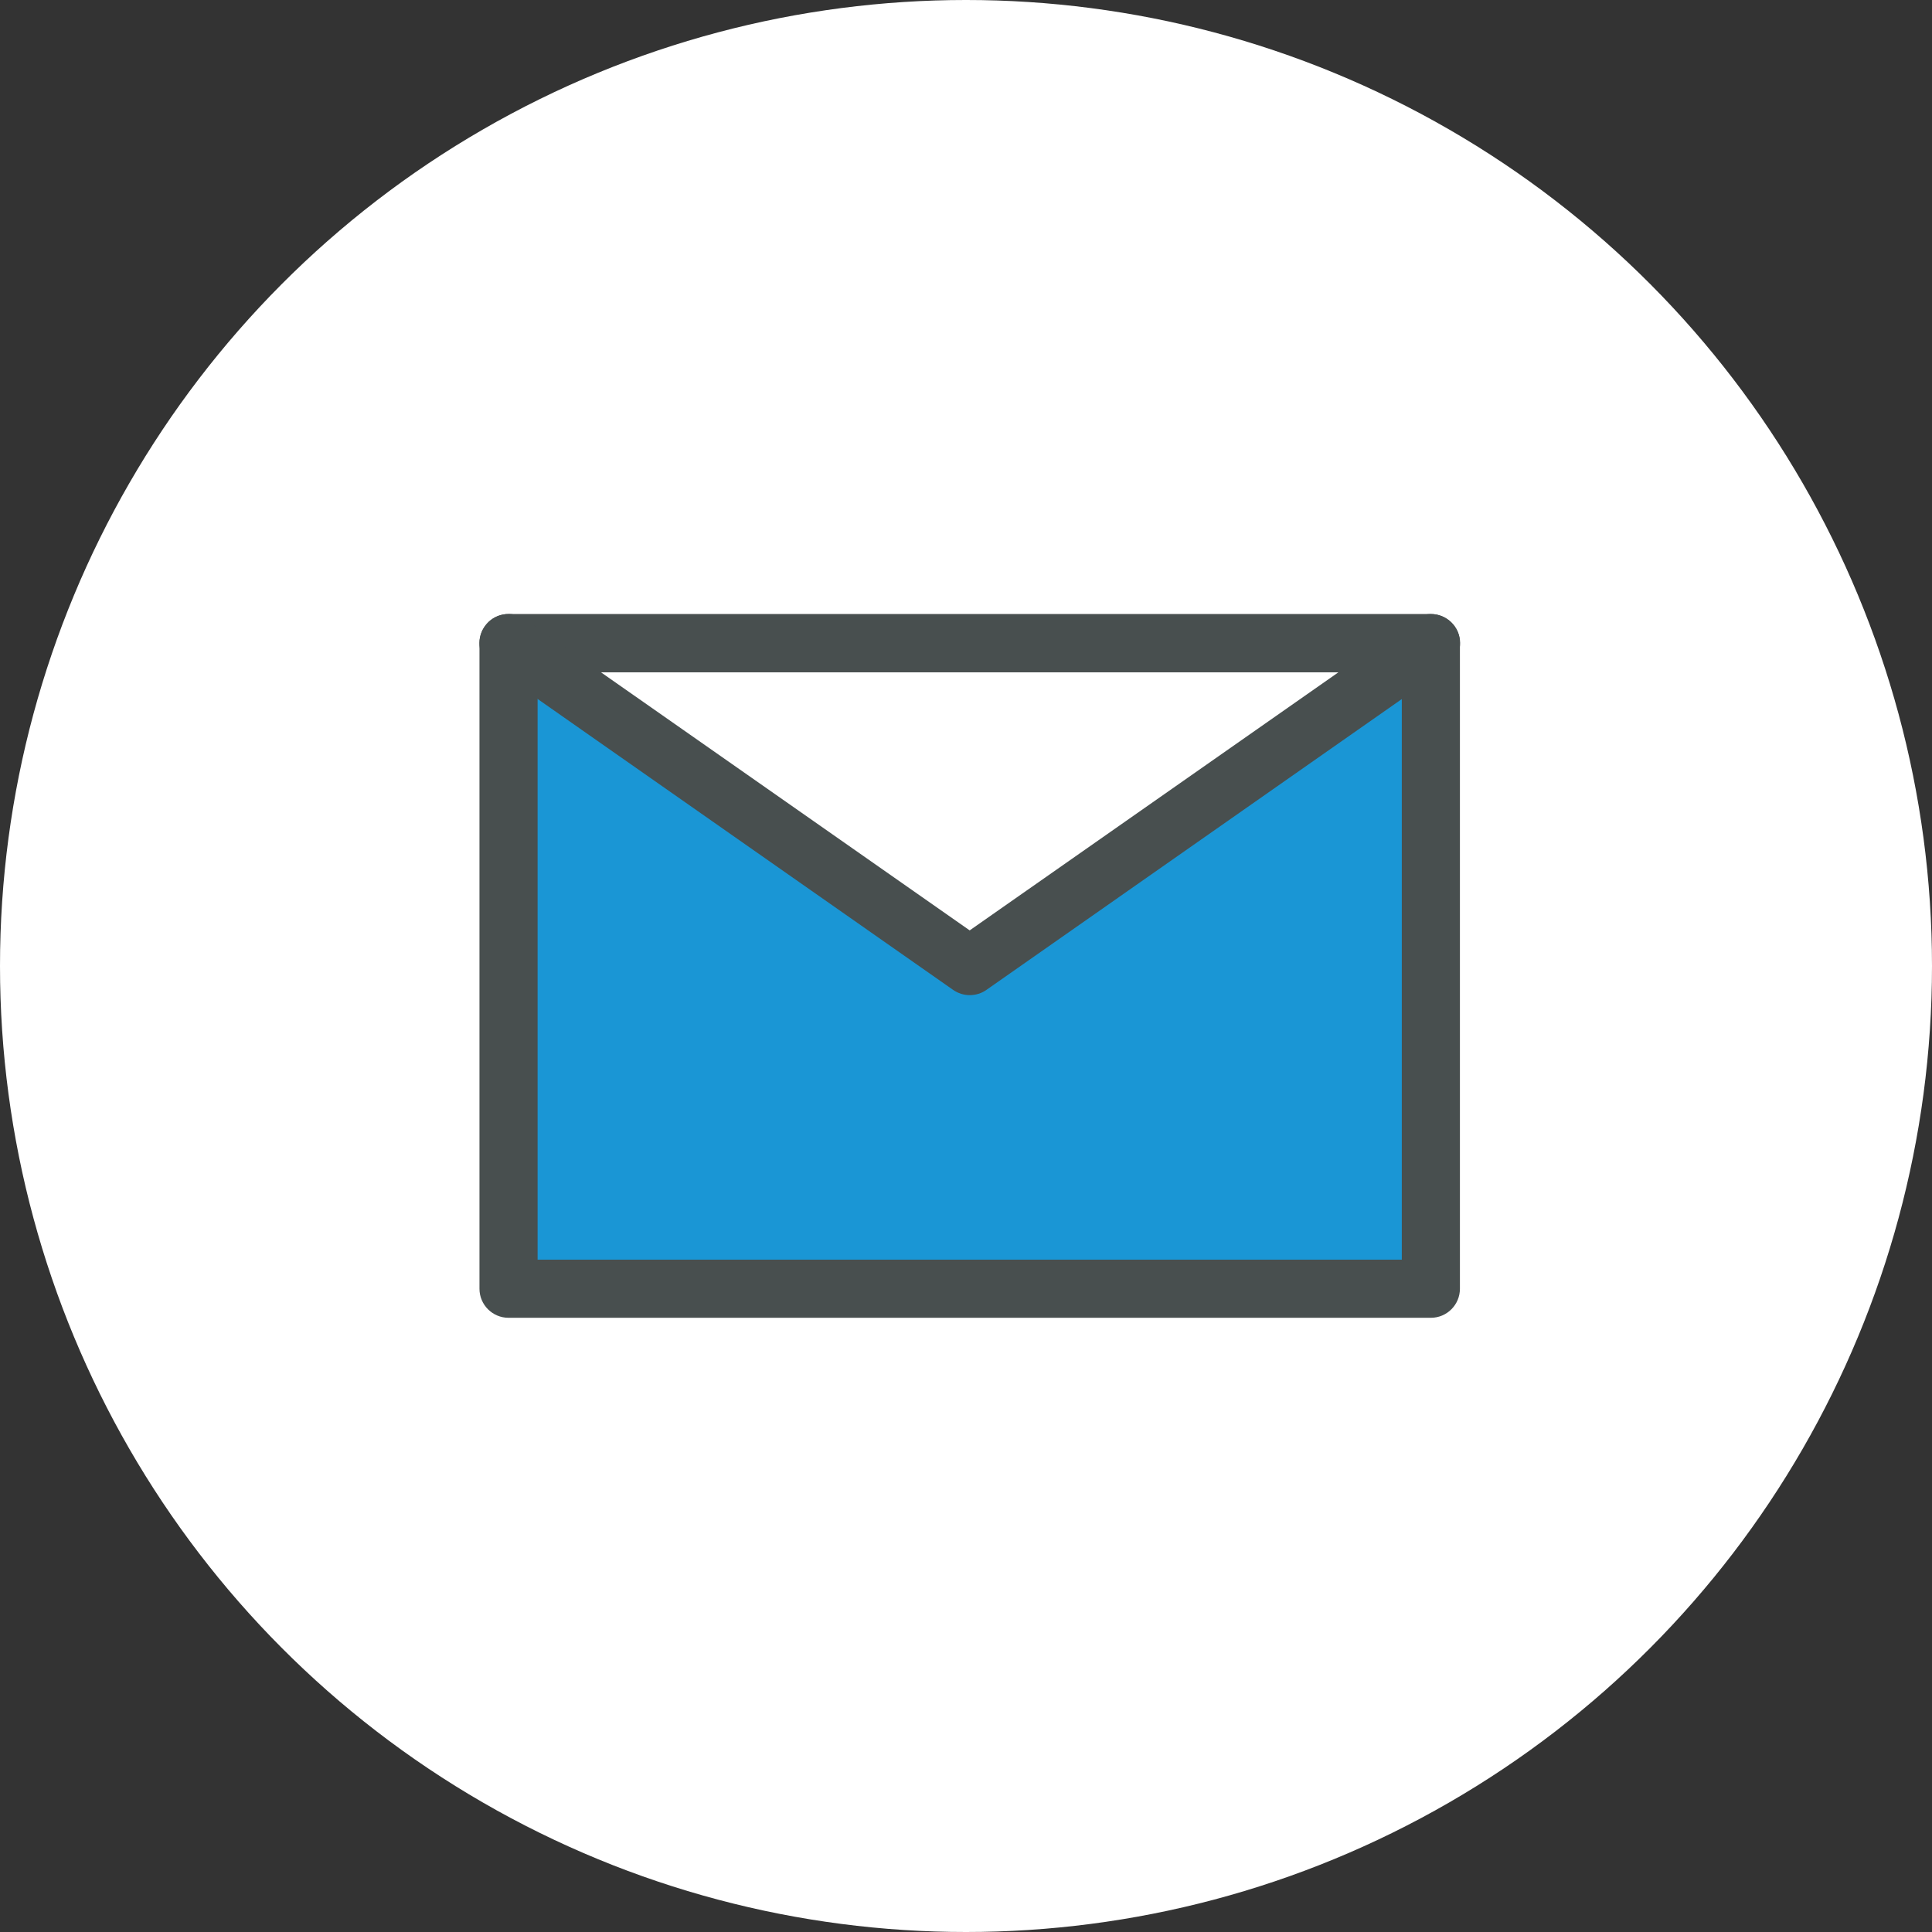 <?xml version="1.0" encoding="UTF-8"?><svg id="_レイヤー_1" xmlns="http://www.w3.org/2000/svg" viewBox="0 0 115 115"><rect x="0" y="0" width="115" height="115" fill="#333333" stroke="none"/><defs><style>.cls-1{fill:#1a96d5;isolation:isolate;}.cls-1,.cls-2,.cls-3{stroke-width:0px;}.cls-2{fill:#484f4f;}.cls-3{fill:#fff;}</style></defs><circle class="cls-3" cx="57.5" cy="57.5" r="57.5"/><rect class="cls-1" x="30.27" y="38.28" width="54.9" height="38.43"/><polygon class="cls-3" points="85.17 38.28 30.27 38.28 57.72 57.5 85.17 38.28"/><path class="cls-2" d="m30.27,36.55c-.96,0-1.73.78-1.73,1.73v38.43c0,.96.78,1.73,1.73,1.73h54.9c.96,0,1.73-.78,1.73-1.73v-38.43c0-.96-.78-1.73-1.73-1.73H30.27Zm53.17,38.43h-51.44v-34.96h51.44v34.96Z"/><path class="cls-2" d="m84.18,36.86s-24.61,17.23-26.46,18.52c-1.85-1.29-26.46-18.52-26.46-18.52-.78-.55-1.87-.36-2.41.43-.55.78-.36,1.87.43,2.41l27.45,19.22c.6.42,1.39.42,1.99,0l27.45-19.22c.78-.55.98-1.63.43-2.41-.55-.78-1.63-.98-2.41-.43Z"/></svg>